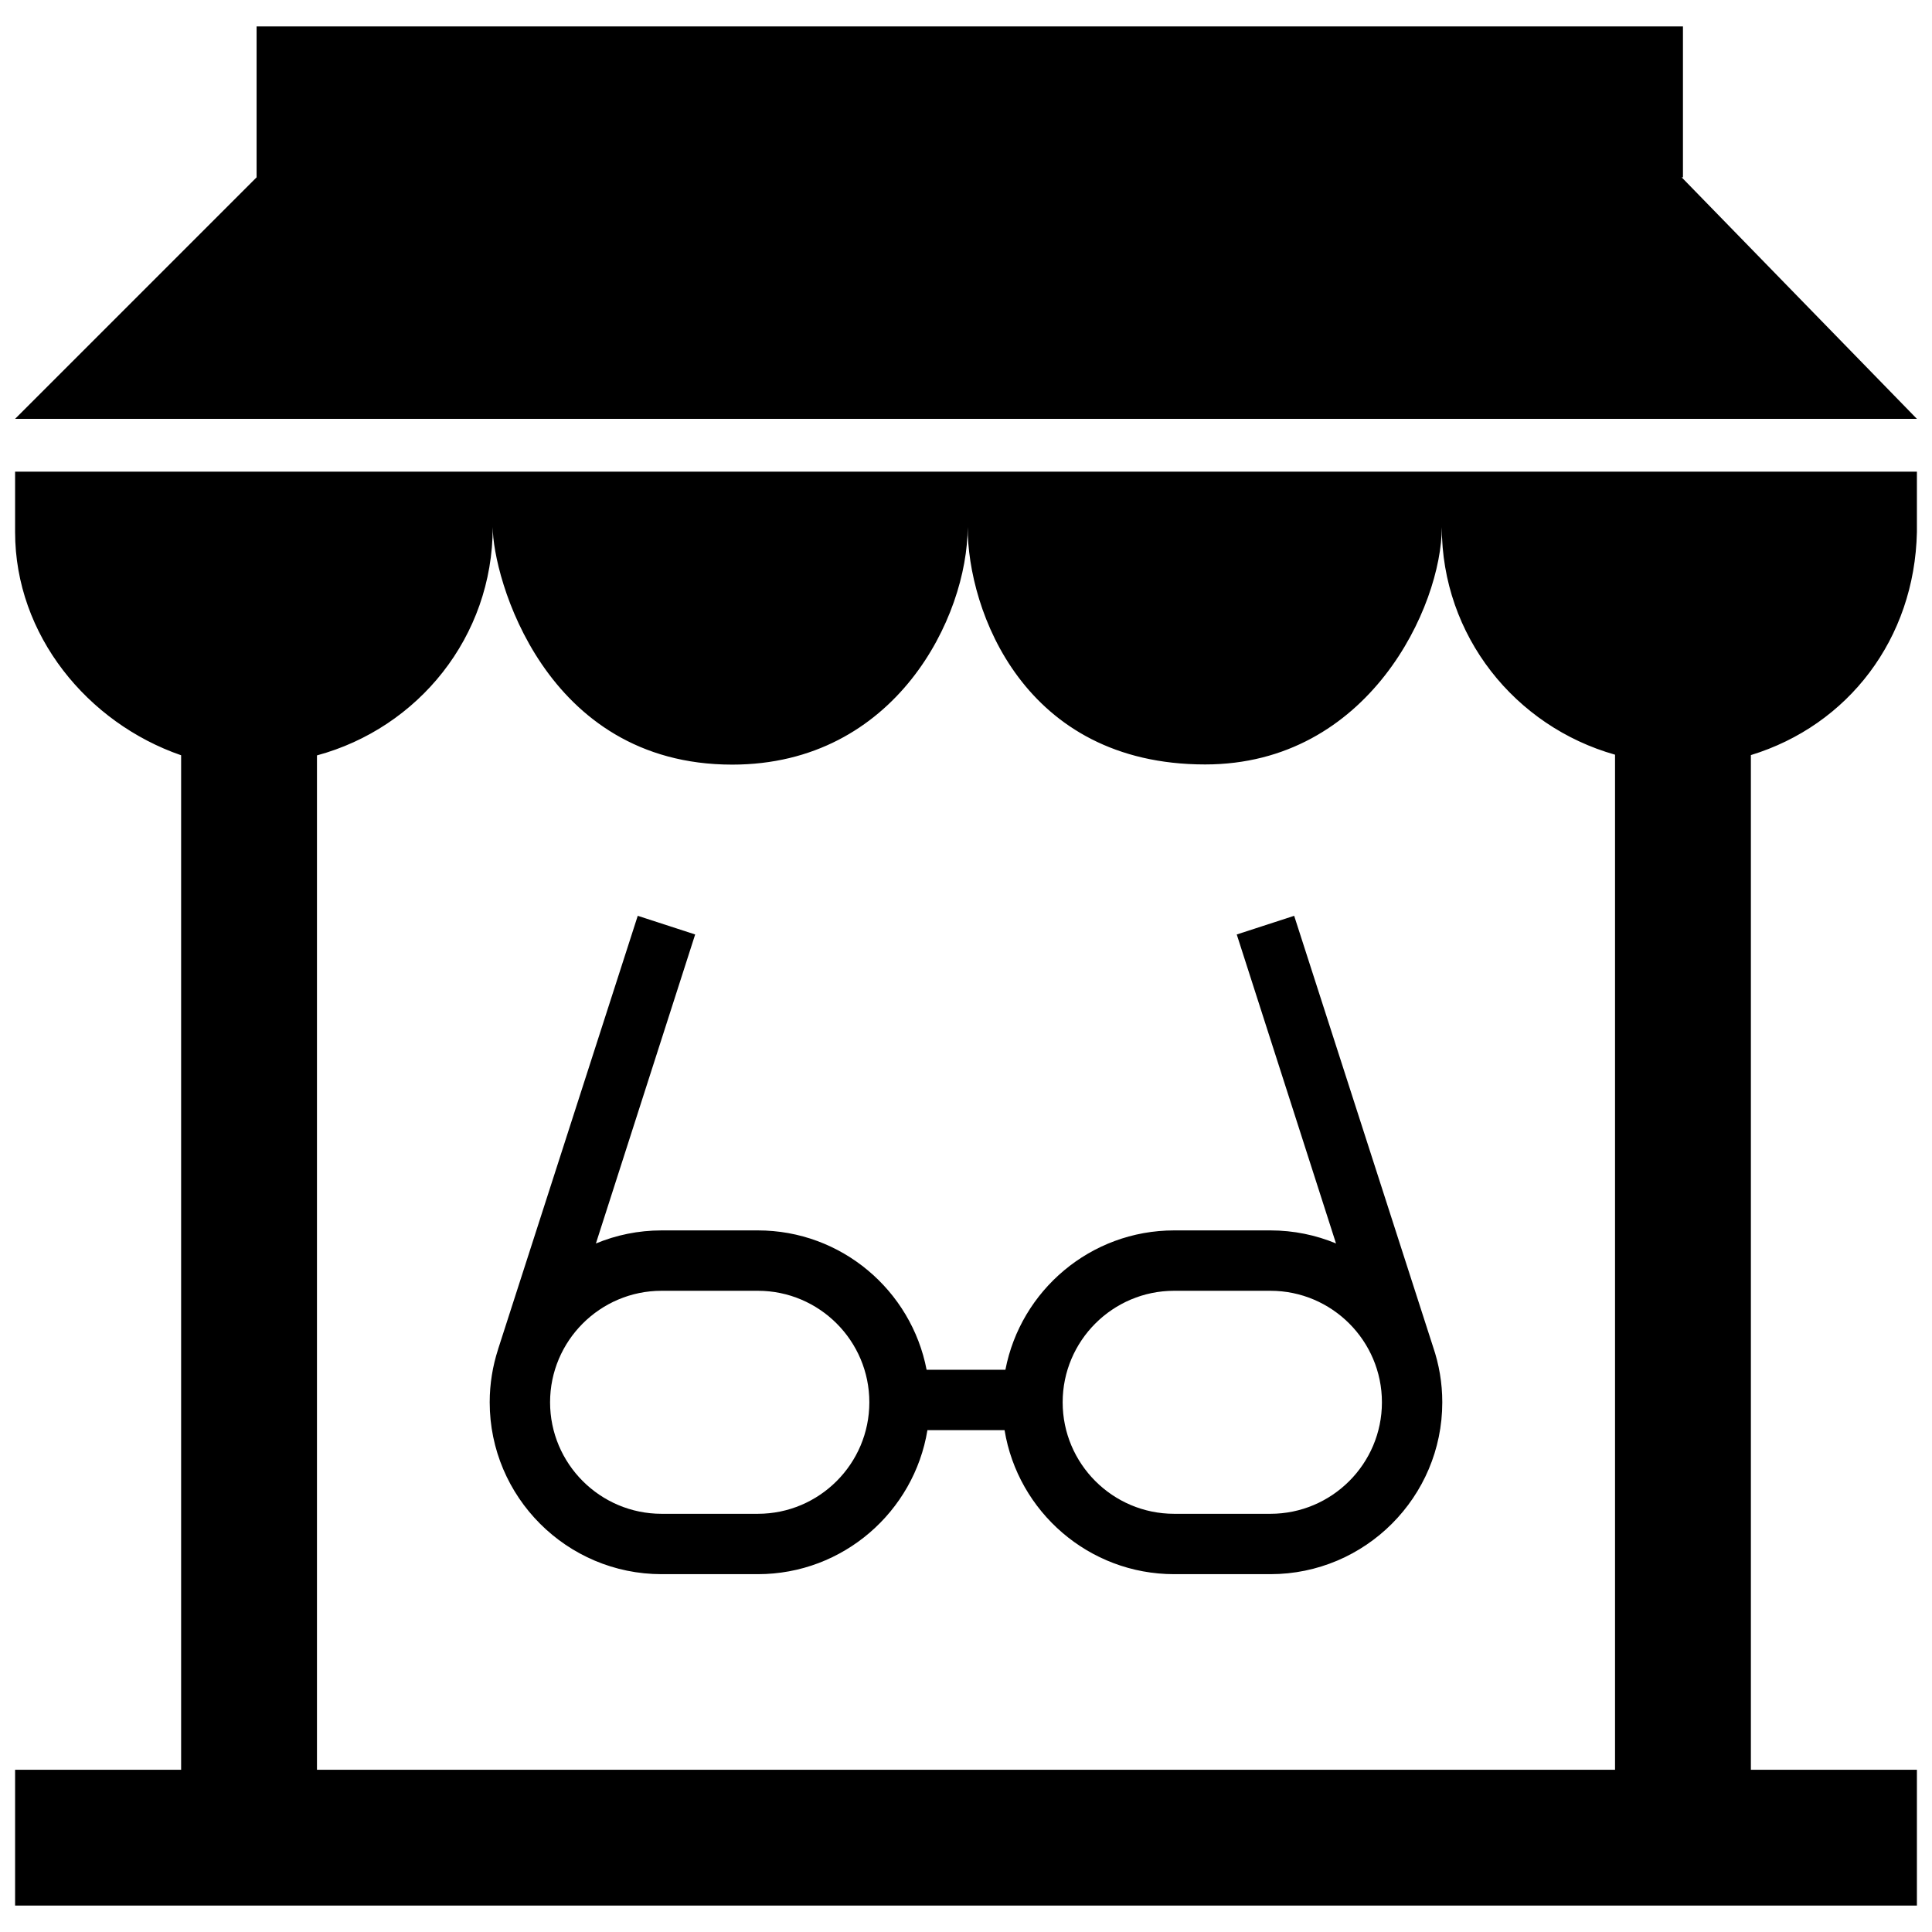 <?xml version="1.0" encoding="utf-8"?>

<svg fill="#000000" version="1.1" id="Layer_1" xmlns="http://www.w3.org/2000/svg" xmlns:xlink="http://www.w3.org/1999/xlink" 
	 width="800px" height="800px" viewBox="0 0 256 253" enable-background="new 0 0 256 253" xml:space="preserve">
<path d="M189.895,176.981l-18.411-57.131l-7.608,2.473l13.152,40.94c-2.68-1.111-5.615-1.728-8.692-1.728h-12.753
	c-11.085,0-20.34,7.961-22.361,18.465h-10.443c-2.021-10.504-11.276-18.465-22.361-18.465H87.664c-3.082,0-6.021,0.618-8.704,1.732
	l13.153-40.945l-7.608-2.473l-18.508,57.434l0.005,0.001c-0.72,2.214-1.114,4.574-1.114,7.026c0,12.559,10.217,22.775,22.776,22.775
	h12.753c11.302,0,20.703-8.276,22.472-19.086h10.221c1.769,10.81,11.17,19.086,22.472,19.086h12.753
	c12.559,0,22.776-10.217,22.776-22.775C191.112,181.746,190.68,179.283,189.895,176.981z M100.417,199.086H87.664
	c-8.147,0-14.776-6.628-14.776-14.775s6.628-14.775,14.776-14.775h12.753c8.147,0,14.775,6.628,14.775,14.775
	S108.564,199.086,100.417,199.086z M168.336,199.086h-12.753c-8.147,0-14.775-6.628-14.775-14.775s6.628-14.775,14.775-14.775
	h12.753c8.147,0,14.776,6.628,14.776,14.775S176.483,199.086,168.336,199.086z M2,69c0,13.678,9.625,25.302,22,29.576V233H2v18h252
	v-18h-22V98.554c12.89-3.945,21.699-15.396,22-29.554v-8H2V69z M65.29,68.346c0,6.477,6.755,31.47,31.727,31.47
	c21.689,0,31.202-19.615,31.202-31.47c0,11.052,7.41,31.447,31.464,31.447c21.733,0,31.363-20.999,31.363-31.447
	c0,14.425,9.726,26.416,22.954,30.154V233H42V98.594C55.402,94.966,65.29,82.895,65.29,68.346z M254,54H2l32-32V2h189v20h-0.168
	L254,54z"/>
</svg>